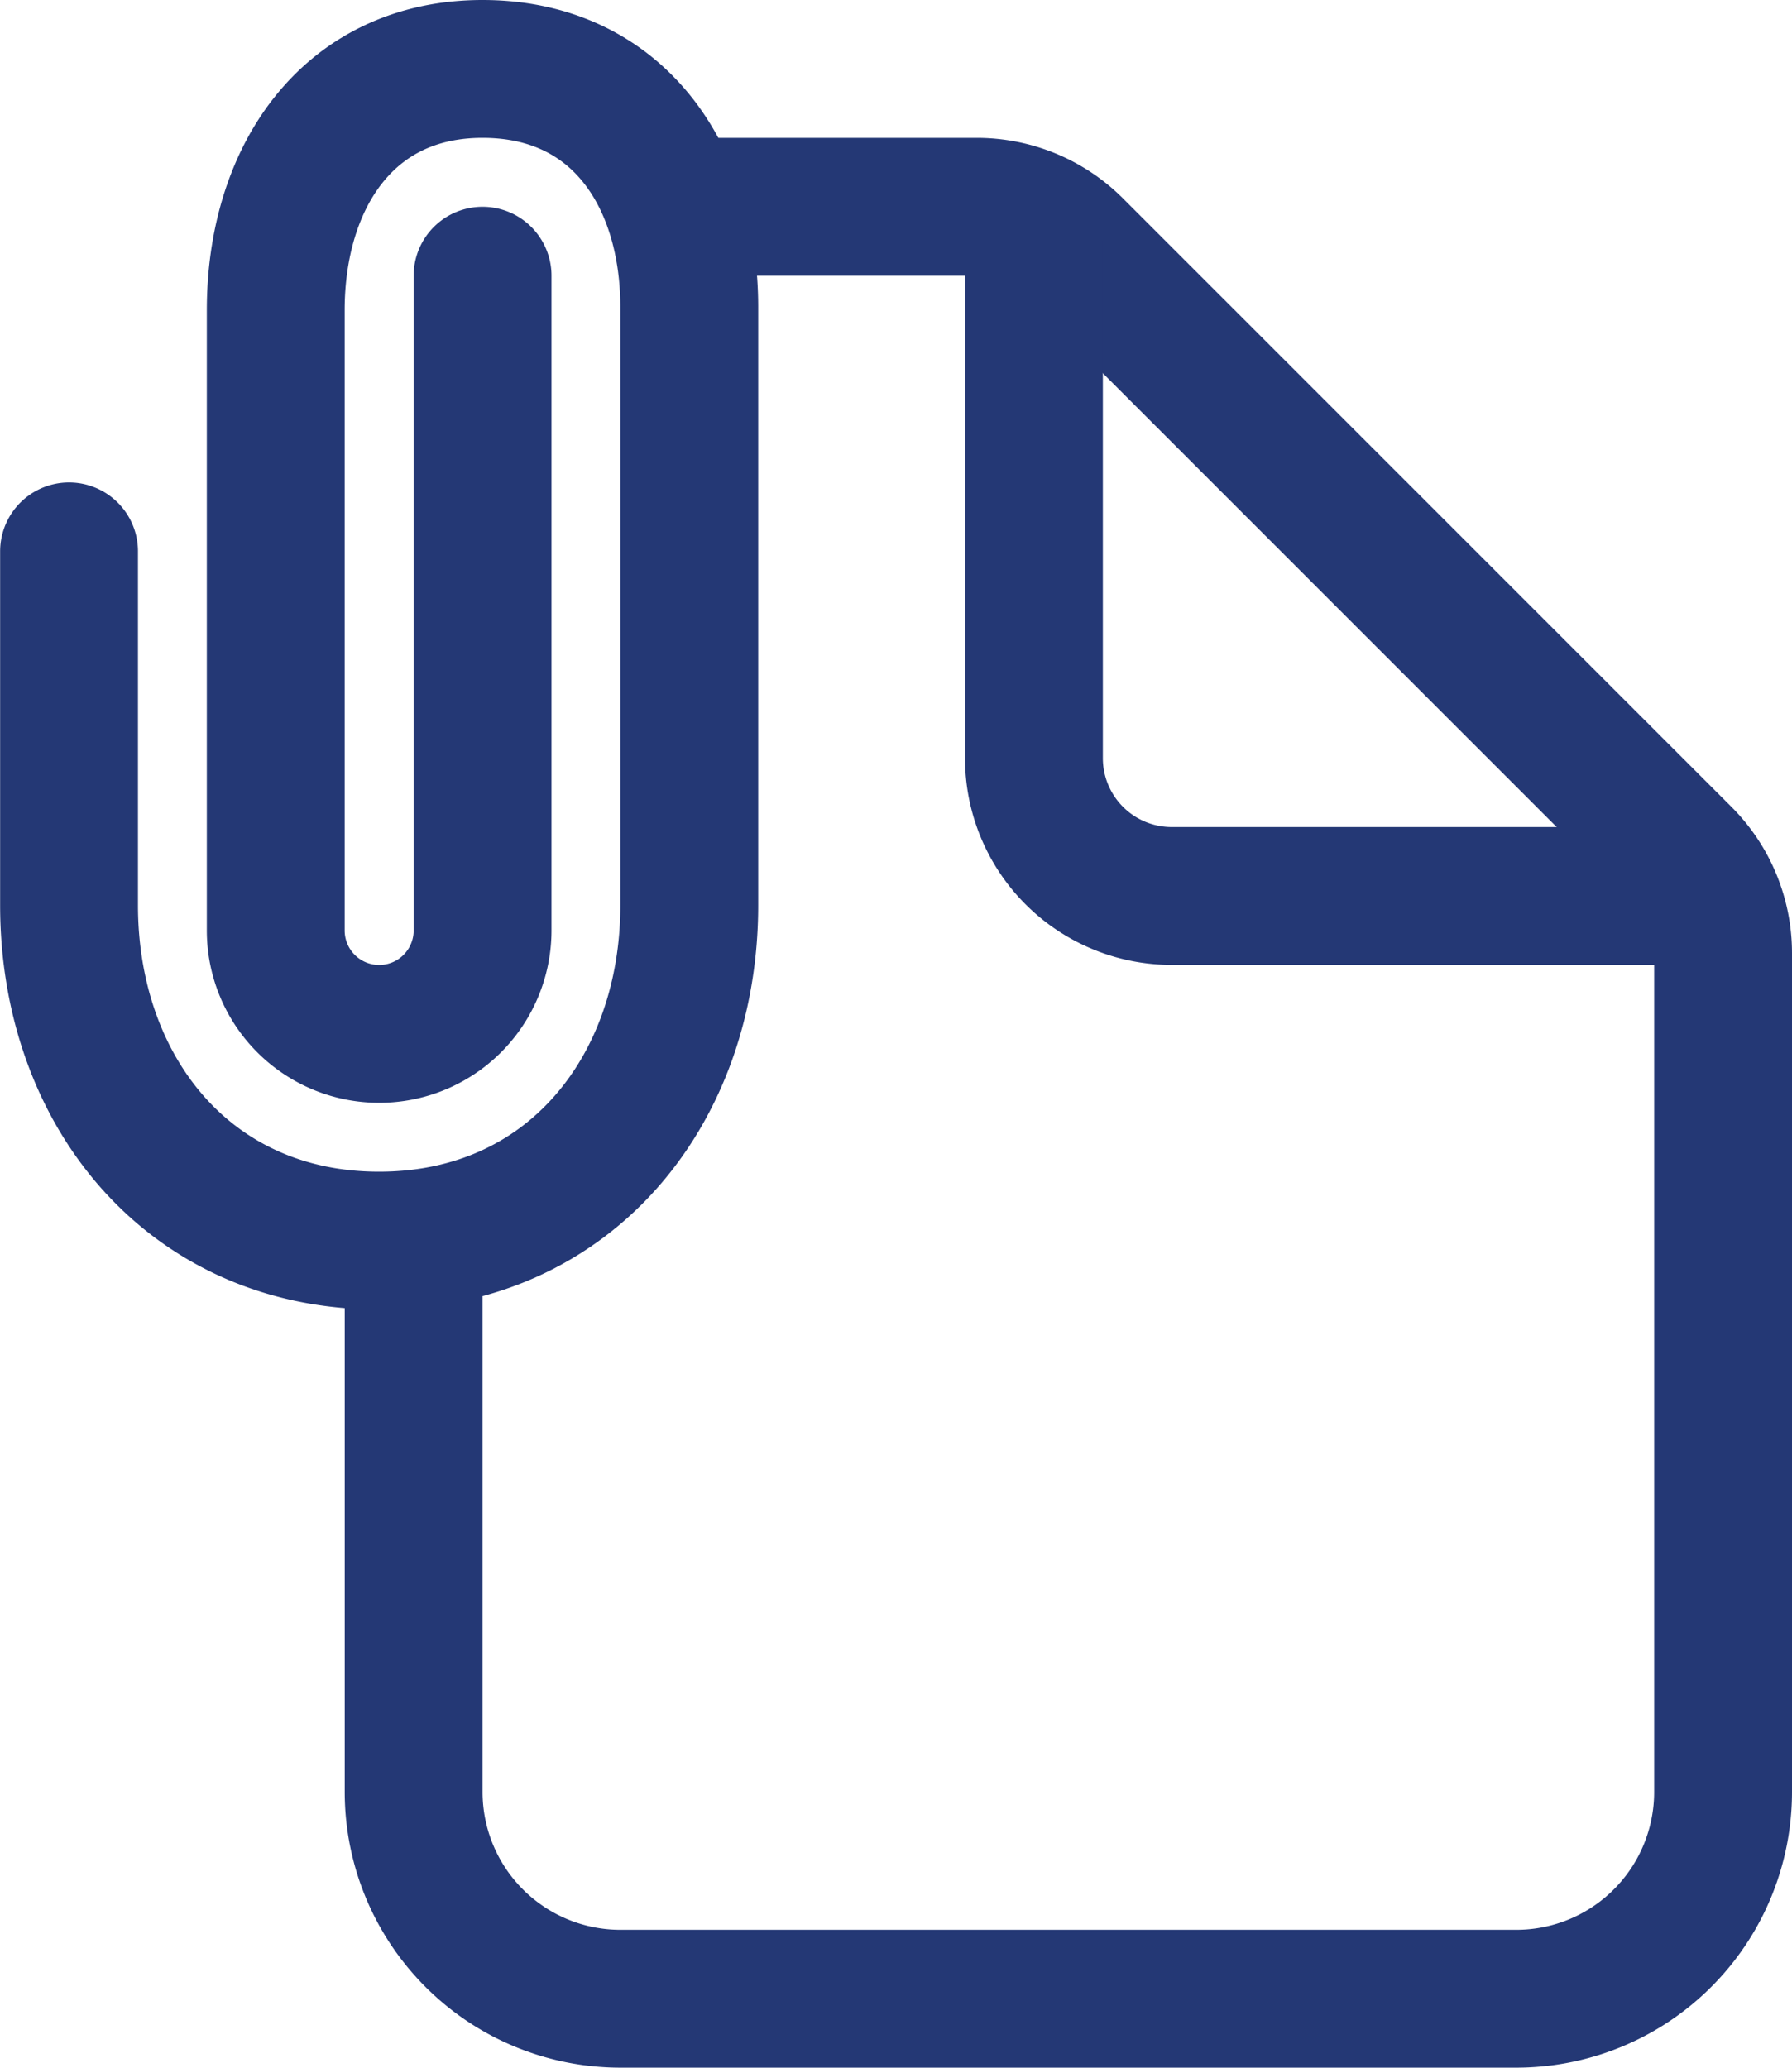 <?xml version="1.0" encoding="UTF-8"?>
<svg xmlns="http://www.w3.org/2000/svg" width="29.251" height="33.75" viewBox="0 0 29.251 33.75">
  <g id="document-attach-outline" transform="translate(-3.373 -1.125)">
    <path id="Path_8" data-name="Path 8" d="M14.625,4.5h4.693a2.25,2.25,0,0,1,1.59.659l9.932,9.932a2.25,2.25,0,0,1,.659,1.59V30.375a3.375,3.375,0,0,1-3.375,3.375H13.5a3.375,3.375,0,0,1-3.375-3.375v-9" fill="none" stroke="#243875" stroke-linecap="round" stroke-linejoin="round" stroke-width="2.25"></path>
    <path id="Path_9" data-name="Path 9" d="M20.25,5.063V13.5a2.25,2.25,0,0,0,2.25,2.25h8.438" fill="none" stroke="#243875" stroke-linecap="round" stroke-linejoin="round" stroke-width="2.25"></path>
    <path id="Path_10" data-name="Path 10" d="M11.25,5.625V16.313a1.688,1.688,0,1,1-3.376,0V6.188c0-2.151,1.165-3.938,3.375-3.938s3.375,1.744,3.375,3.894V15.9c0,3.023-1.956,5.475-5.063,5.475S4.5,18.924,4.5,15.9V10.125" fill="none" stroke="#243875" stroke-linecap="round" stroke-miterlimit="10" stroke-width="2.25"></path>
  </g>
</svg>
